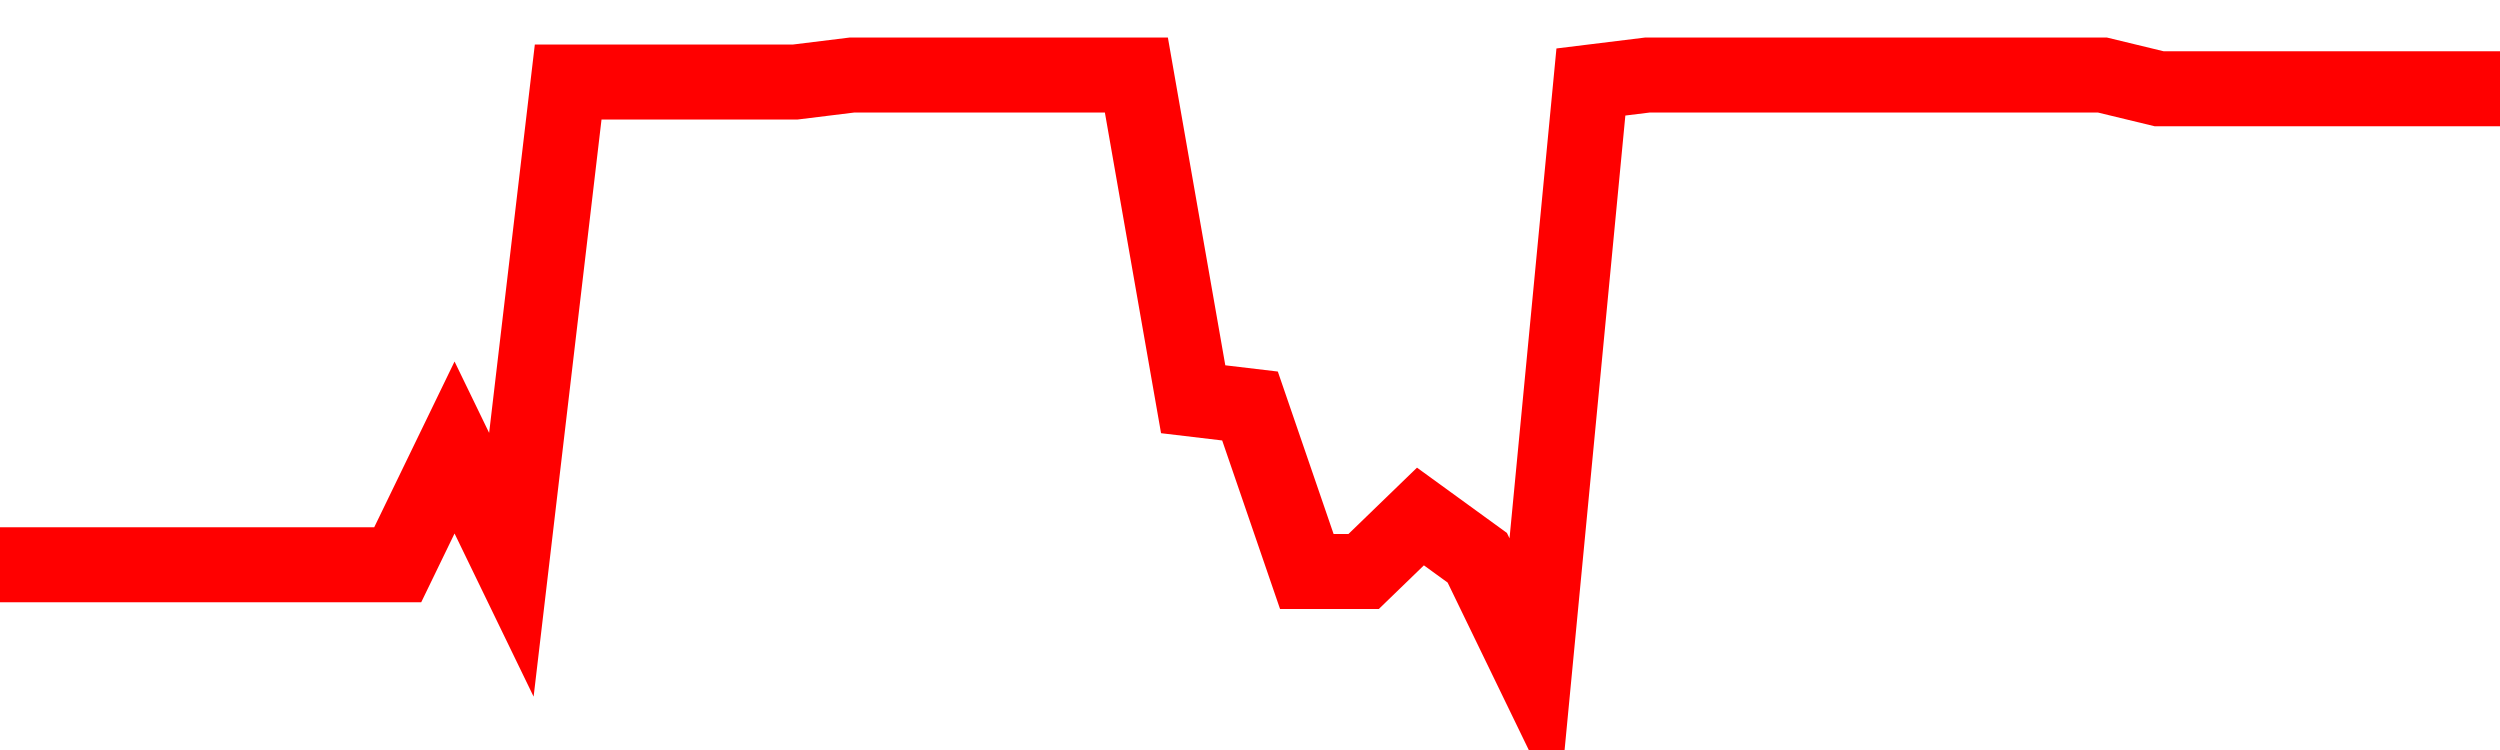 <svg xmlns="http://www.w3.org/2000/svg" xmlns:xlink="http://www.w3.org/1999/xlink" viewBox="0 0 100 30" class="ranking"><path  class="rline" d="M 0 22.59 L 0 22.59 L 2.273 22.59 L 4.545 22.59 L 6.818 22.59 L 9.091 22.59 L 11.364 22.59 L 13.636 22.59 L 15.909 22.59 L 18.182 17.9 L 20.455 22.59 L 22.727 3.28 L 25 3.28 L 27.273 3.28 L 29.545 3.28 L 31.818 3.28 L 34.091 3 L 36.364 3 L 38.636 3 L 40.909 3 L 43.182 3 L 45.455 3 L 47.727 15.97 L 50 16.24 L 52.273 22.86 L 54.545 22.86 L 56.818 20.66 L 59.091 22.31 L 61.364 27 L 63.636 3.28 L 65.909 3 L 68.182 3 L 70.455 3 L 72.727 3 L 75 3 L 77.273 3 L 79.545 3 L 81.818 3 L 84.091 3 L 86.364 3.55 L 88.636 3.55 L 90.909 3.55 L 93.182 3.55 L 95.455 3.55 L 97.727 3.55 L 100 3.55" fill="none" stroke-width="3" stroke="red"></path></svg>